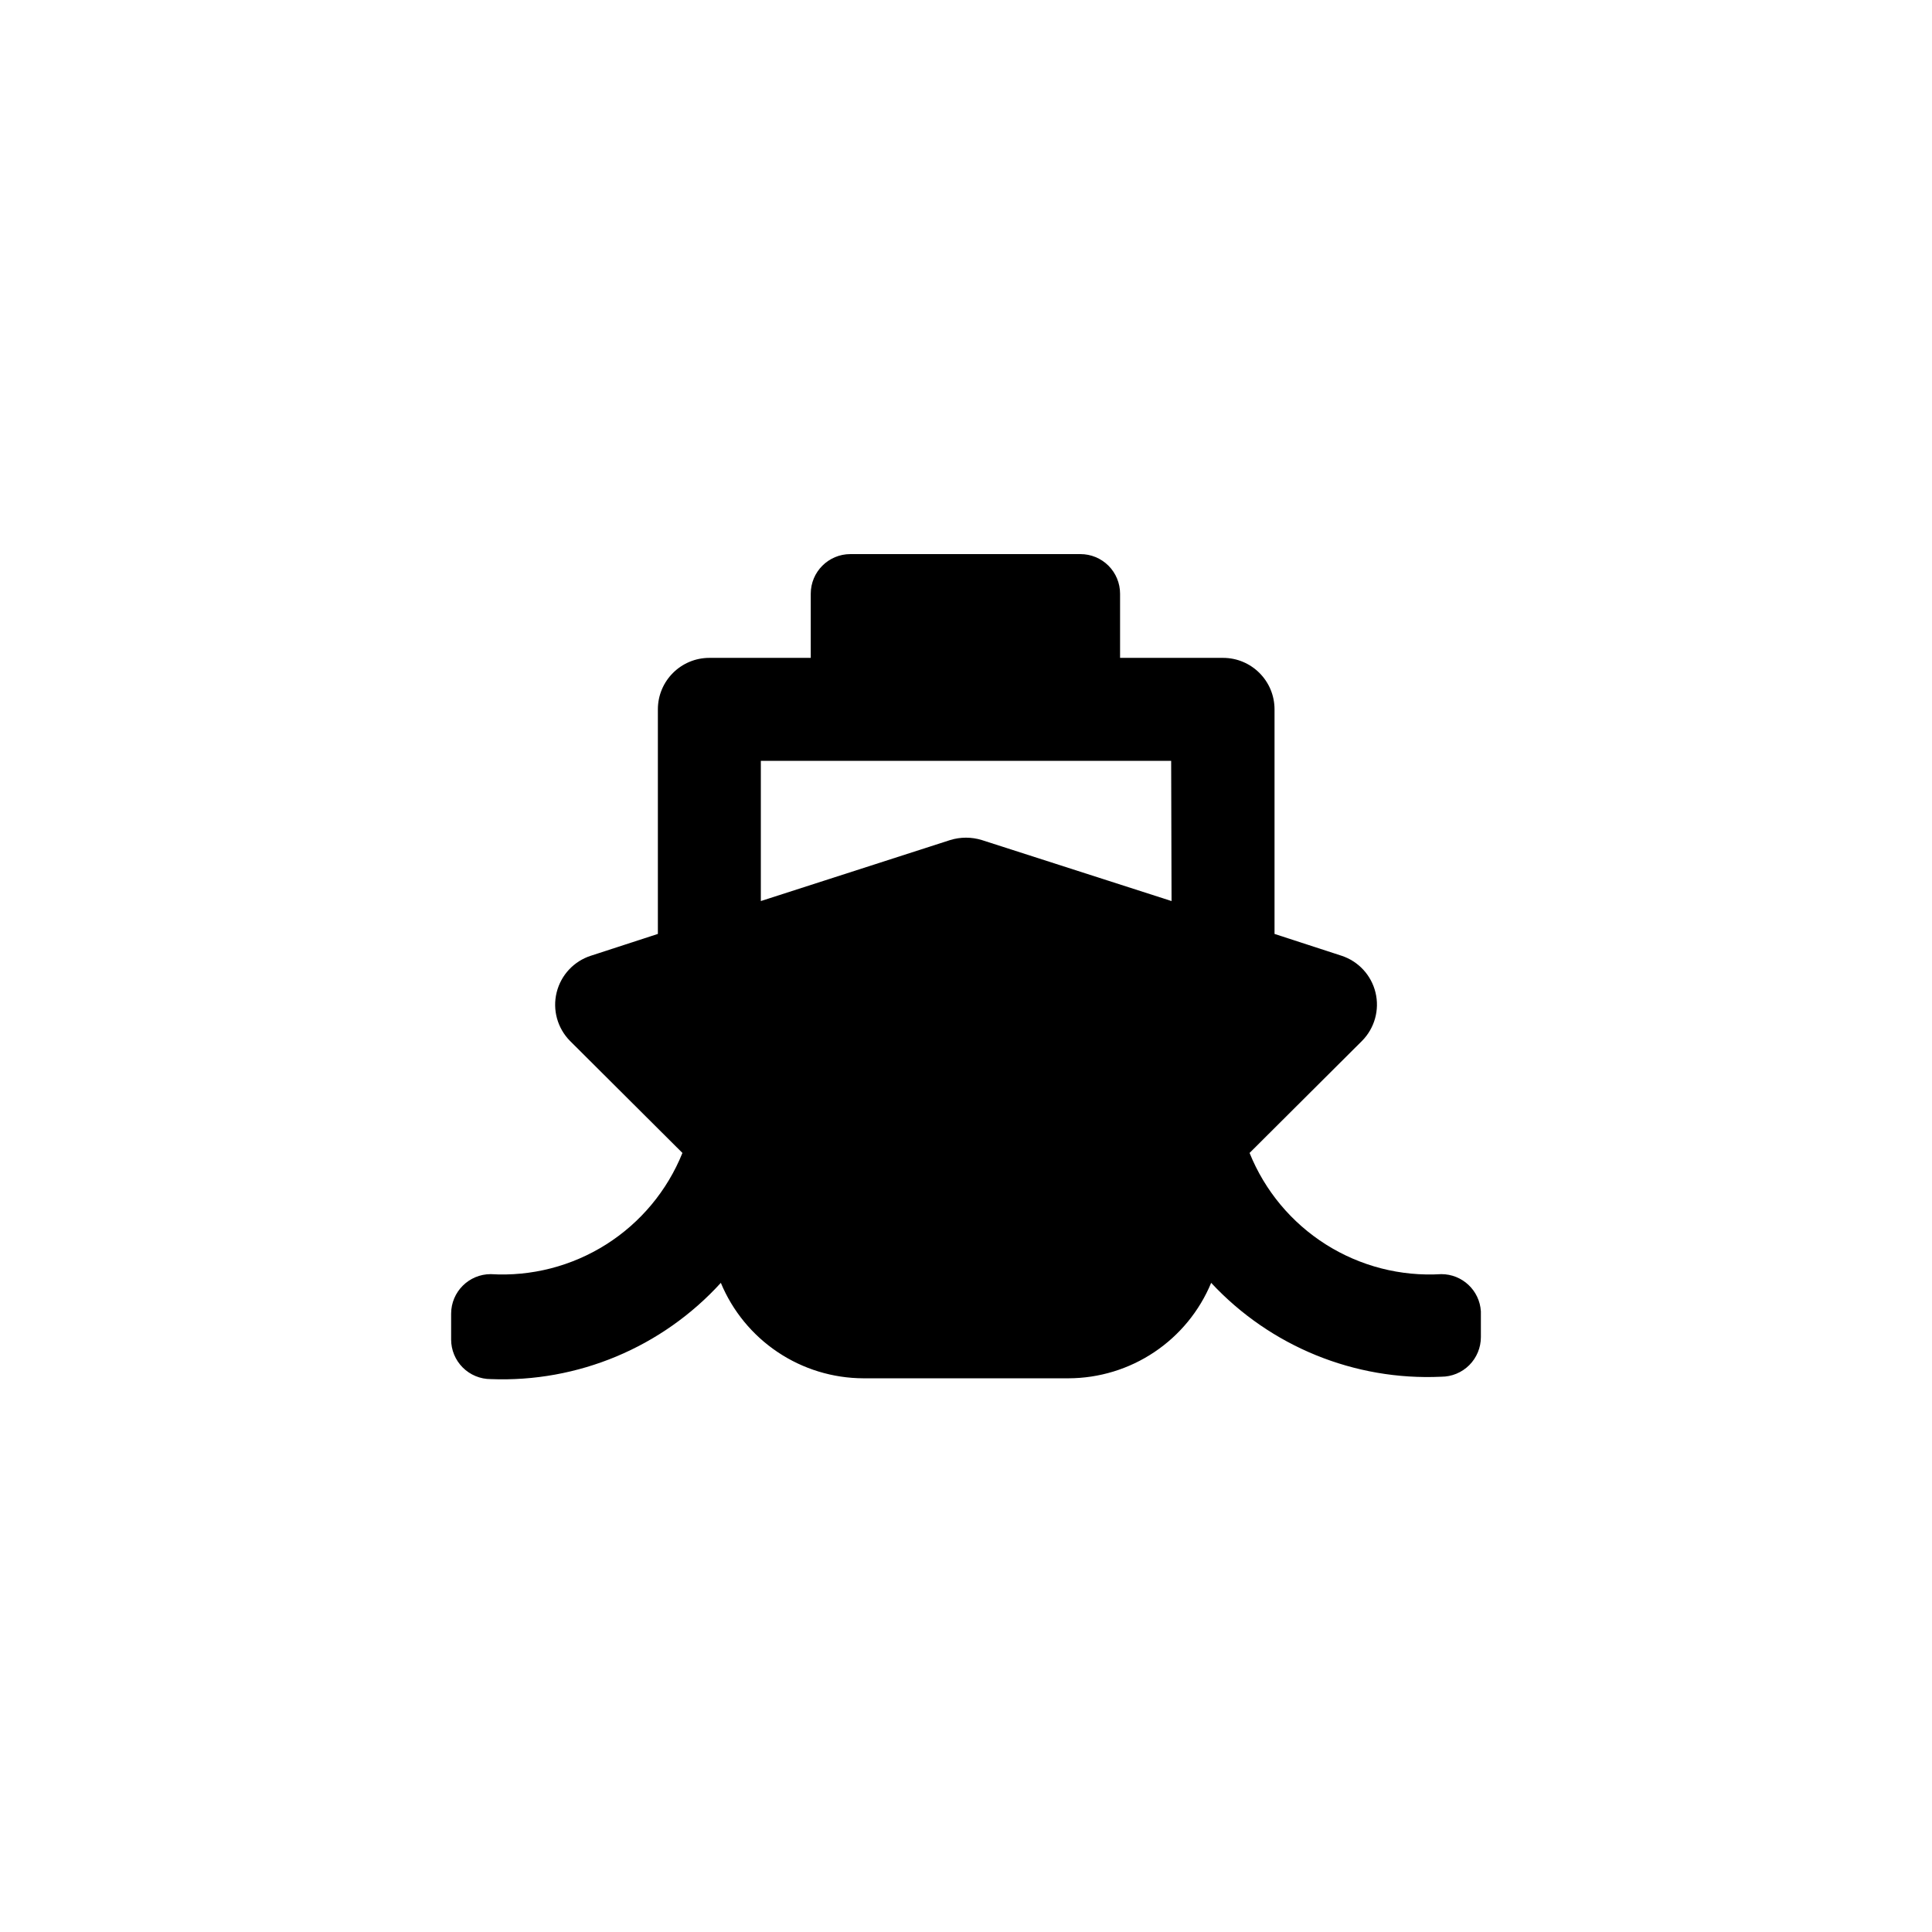 <?xml version="1.0" encoding="UTF-8"?>
<!-- Uploaded to: ICON Repo, www.svgrepo.com, Generator: ICON Repo Mixer Tools -->
<svg fill="#000000" width="800px" height="800px" version="1.1" viewBox="144 144 512 512" xmlns="http://www.w3.org/2000/svg">
 <path d="m525.95 481.66c-10.766 0.652-21.461-2.102-30.578-7.863-9.117-5.766-16.191-14.25-20.223-24.254l29.809-29.703c3.328-3.363 4.676-8.207 3.566-12.805-1.113-4.598-4.527-8.293-9.023-9.762l-17.738-5.773v-59.512c0-7.535-6.109-13.645-13.645-13.645h-27.289v-17.004c0-2.785-1.105-5.453-3.074-7.422s-4.637-3.074-7.422-3.074h-60.98c-5.797 0-10.496 4.699-10.496 10.496v17.004h-26.871c-7.535 0-13.645 6.109-13.645 13.645v59.512l-17.738 5.773c-4.512 1.445-7.953 5.129-9.086 9.73-1.137 4.598 0.199 9.457 3.523 12.836l29.809 29.703c-4.031 10.004-11.105 18.488-20.223 24.254-9.113 5.762-19.812 8.516-30.578 7.863-5.797 0-10.496 4.699-10.496 10.496v6.824c0 2.785 1.105 5.453 3.074 7.422s4.637 3.074 7.422 3.074c23.094 0.914 45.414-8.422 60.98-25.508 3.106 7.473 8.348 13.859 15.07 18.359 6.723 4.504 14.625 6.914 22.715 6.938h54.371c8.09-0.023 15.992-2.434 22.715-6.938 6.723-4.5 11.969-10.887 15.07-18.359 15.684 16.855 37.988 25.953 60.98 24.879 2.785 0 5.457-1.105 7.422-3.074 1.969-1.969 3.074-4.641 3.074-7.422v-6.824c-0.332-5.551-4.934-9.875-10.496-9.867zm-71.477-98.871-50.277-16.164c-2.734-0.844-5.66-0.844-8.395 0l-50.172 16.164v-37.156h108.74z"/>
</svg>